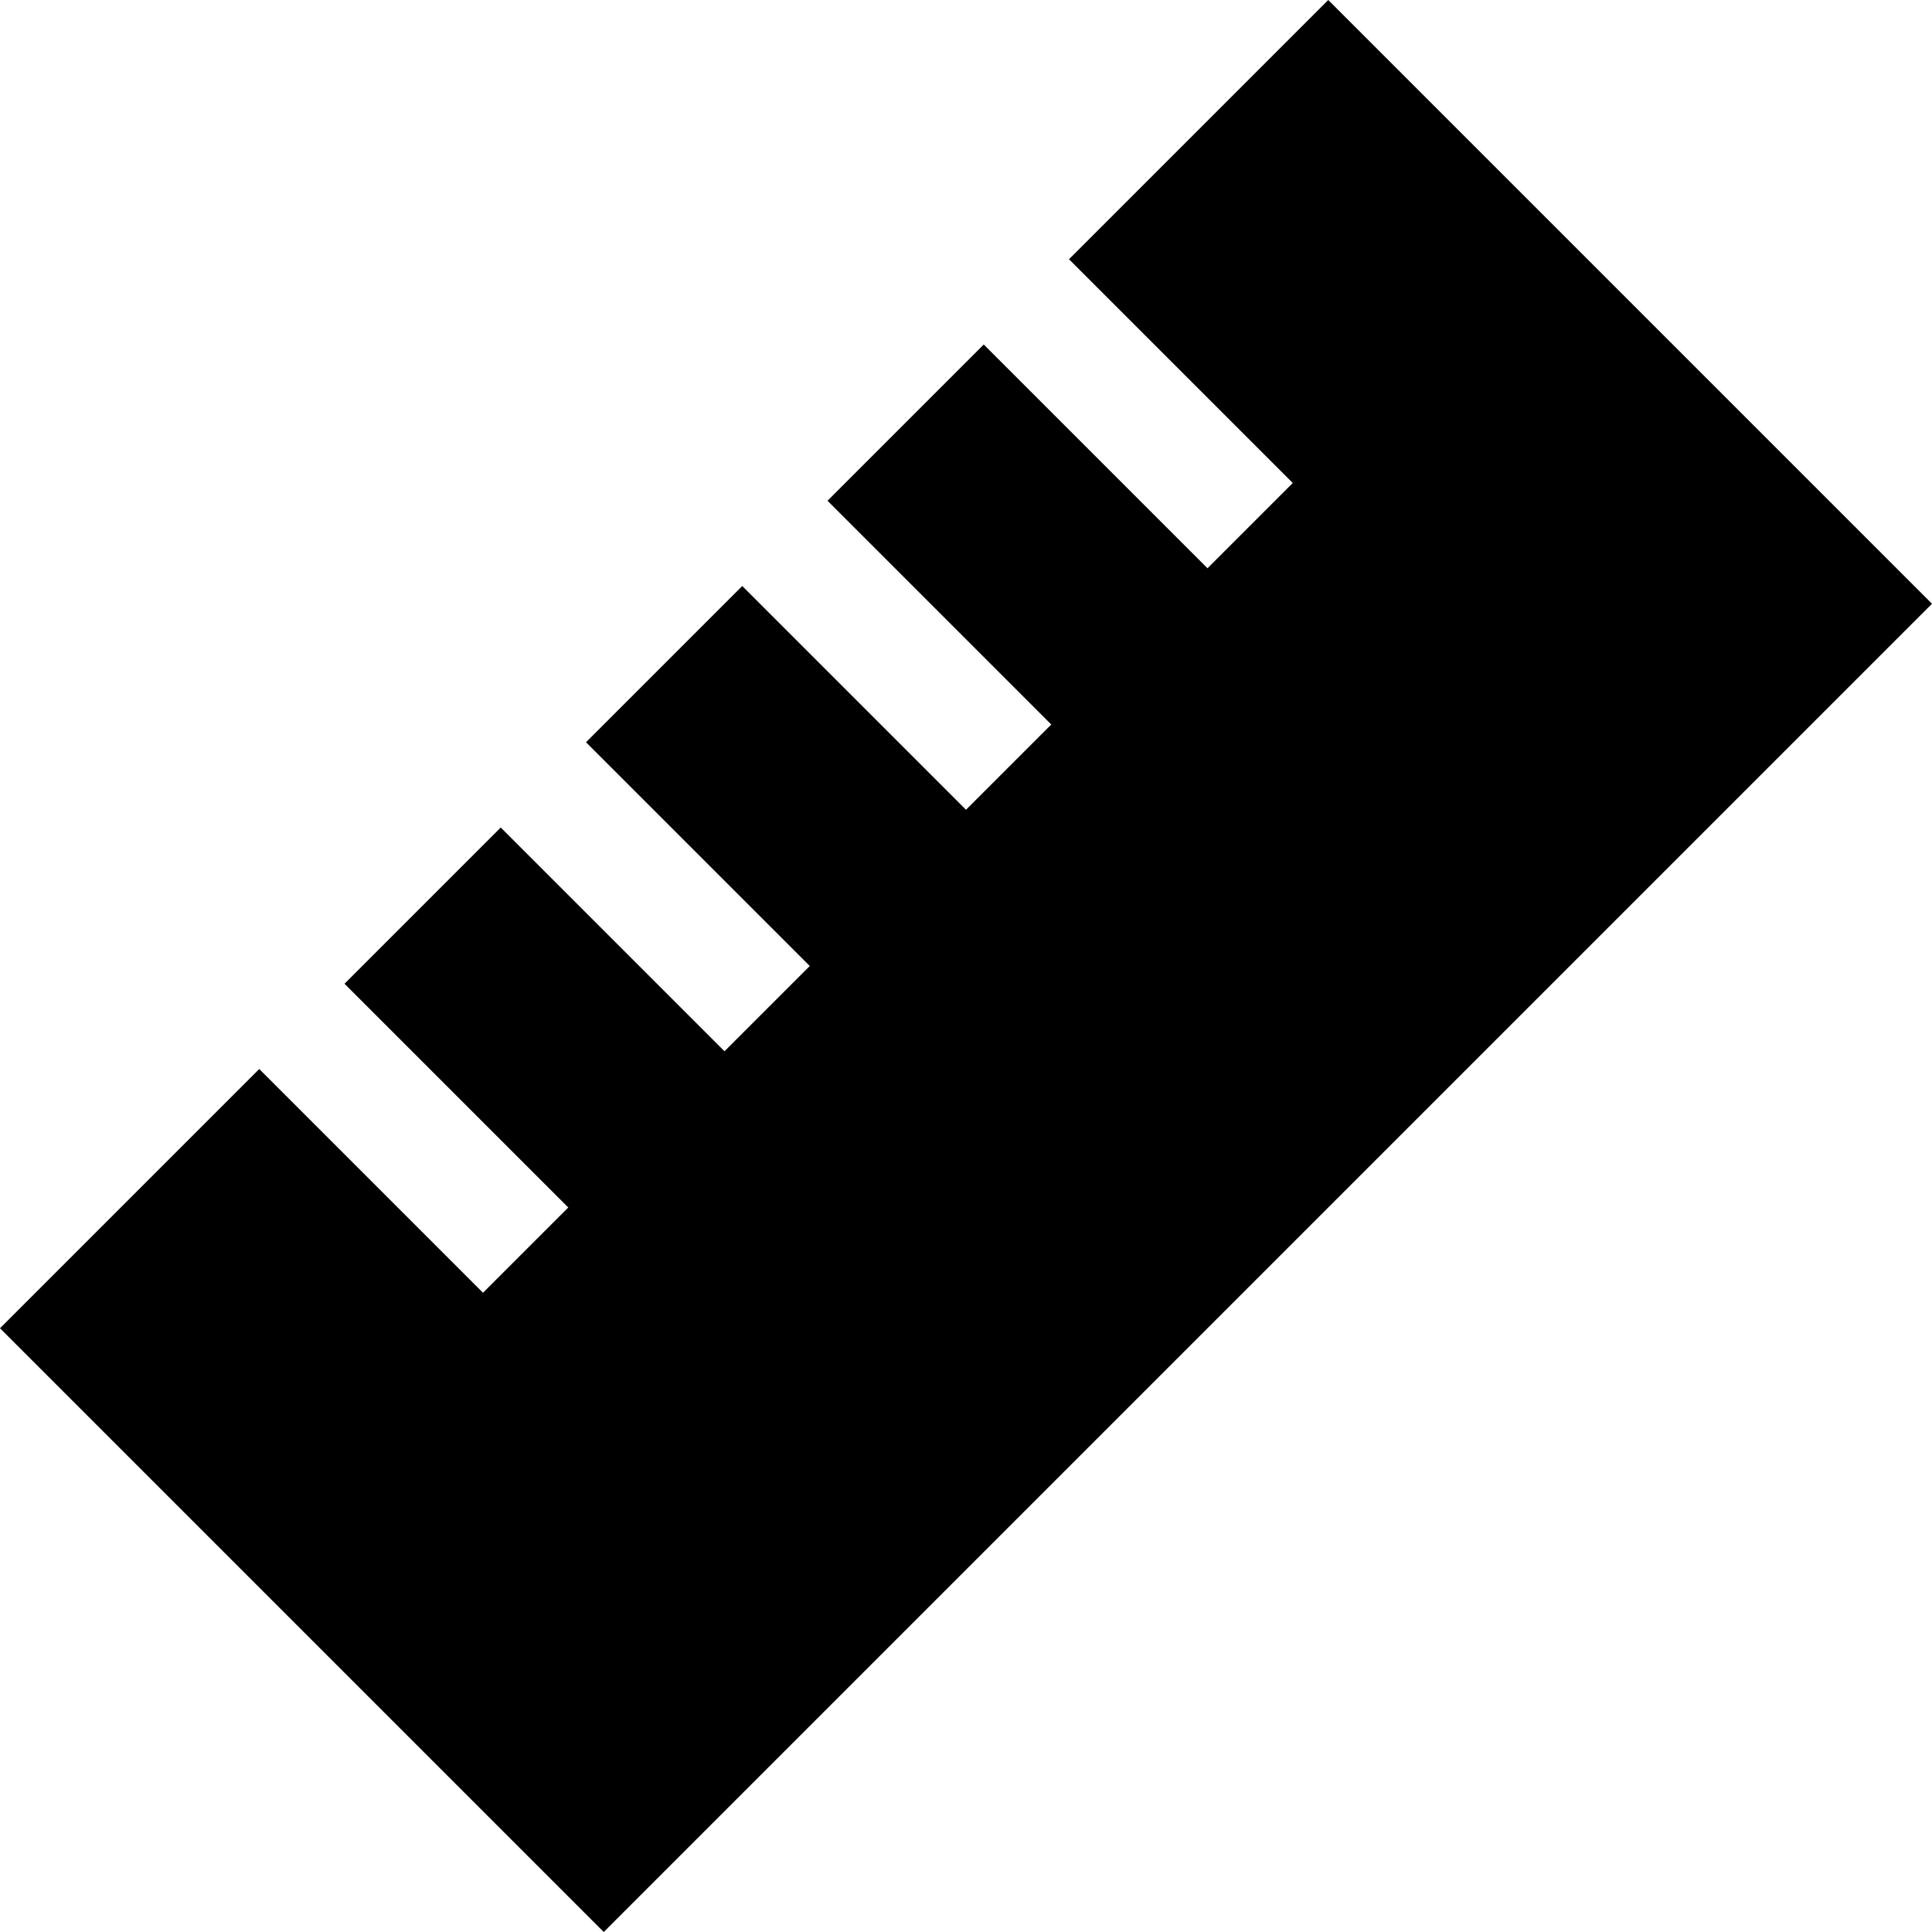 <svg xmlns="http://www.w3.org/2000/svg" viewBox="0 0 512 512"><!--! Font Awesome Pro 6.7.1 by @fontawesome - https://fontawesome.com License - https://fontawesome.com/license (Commercial License) Copyright 2024 Fonticons, Inc. --><path d="M160 512L512 160 352 0 283.3 68.7l48 48L342.6 128 320 150.6l-11.3-11.3-48-48-41.4 41.4 48 48L278.6 192 256 214.6l-11.3-11.3-48-48-41.4 41.4 48 48L214.6 256 192 278.6l-11.3-11.3-48-48L91.3 260.7l48 48L150.6 320 128 342.6l-11.3-11.3-48-48L0 352 160 512z"/></svg>